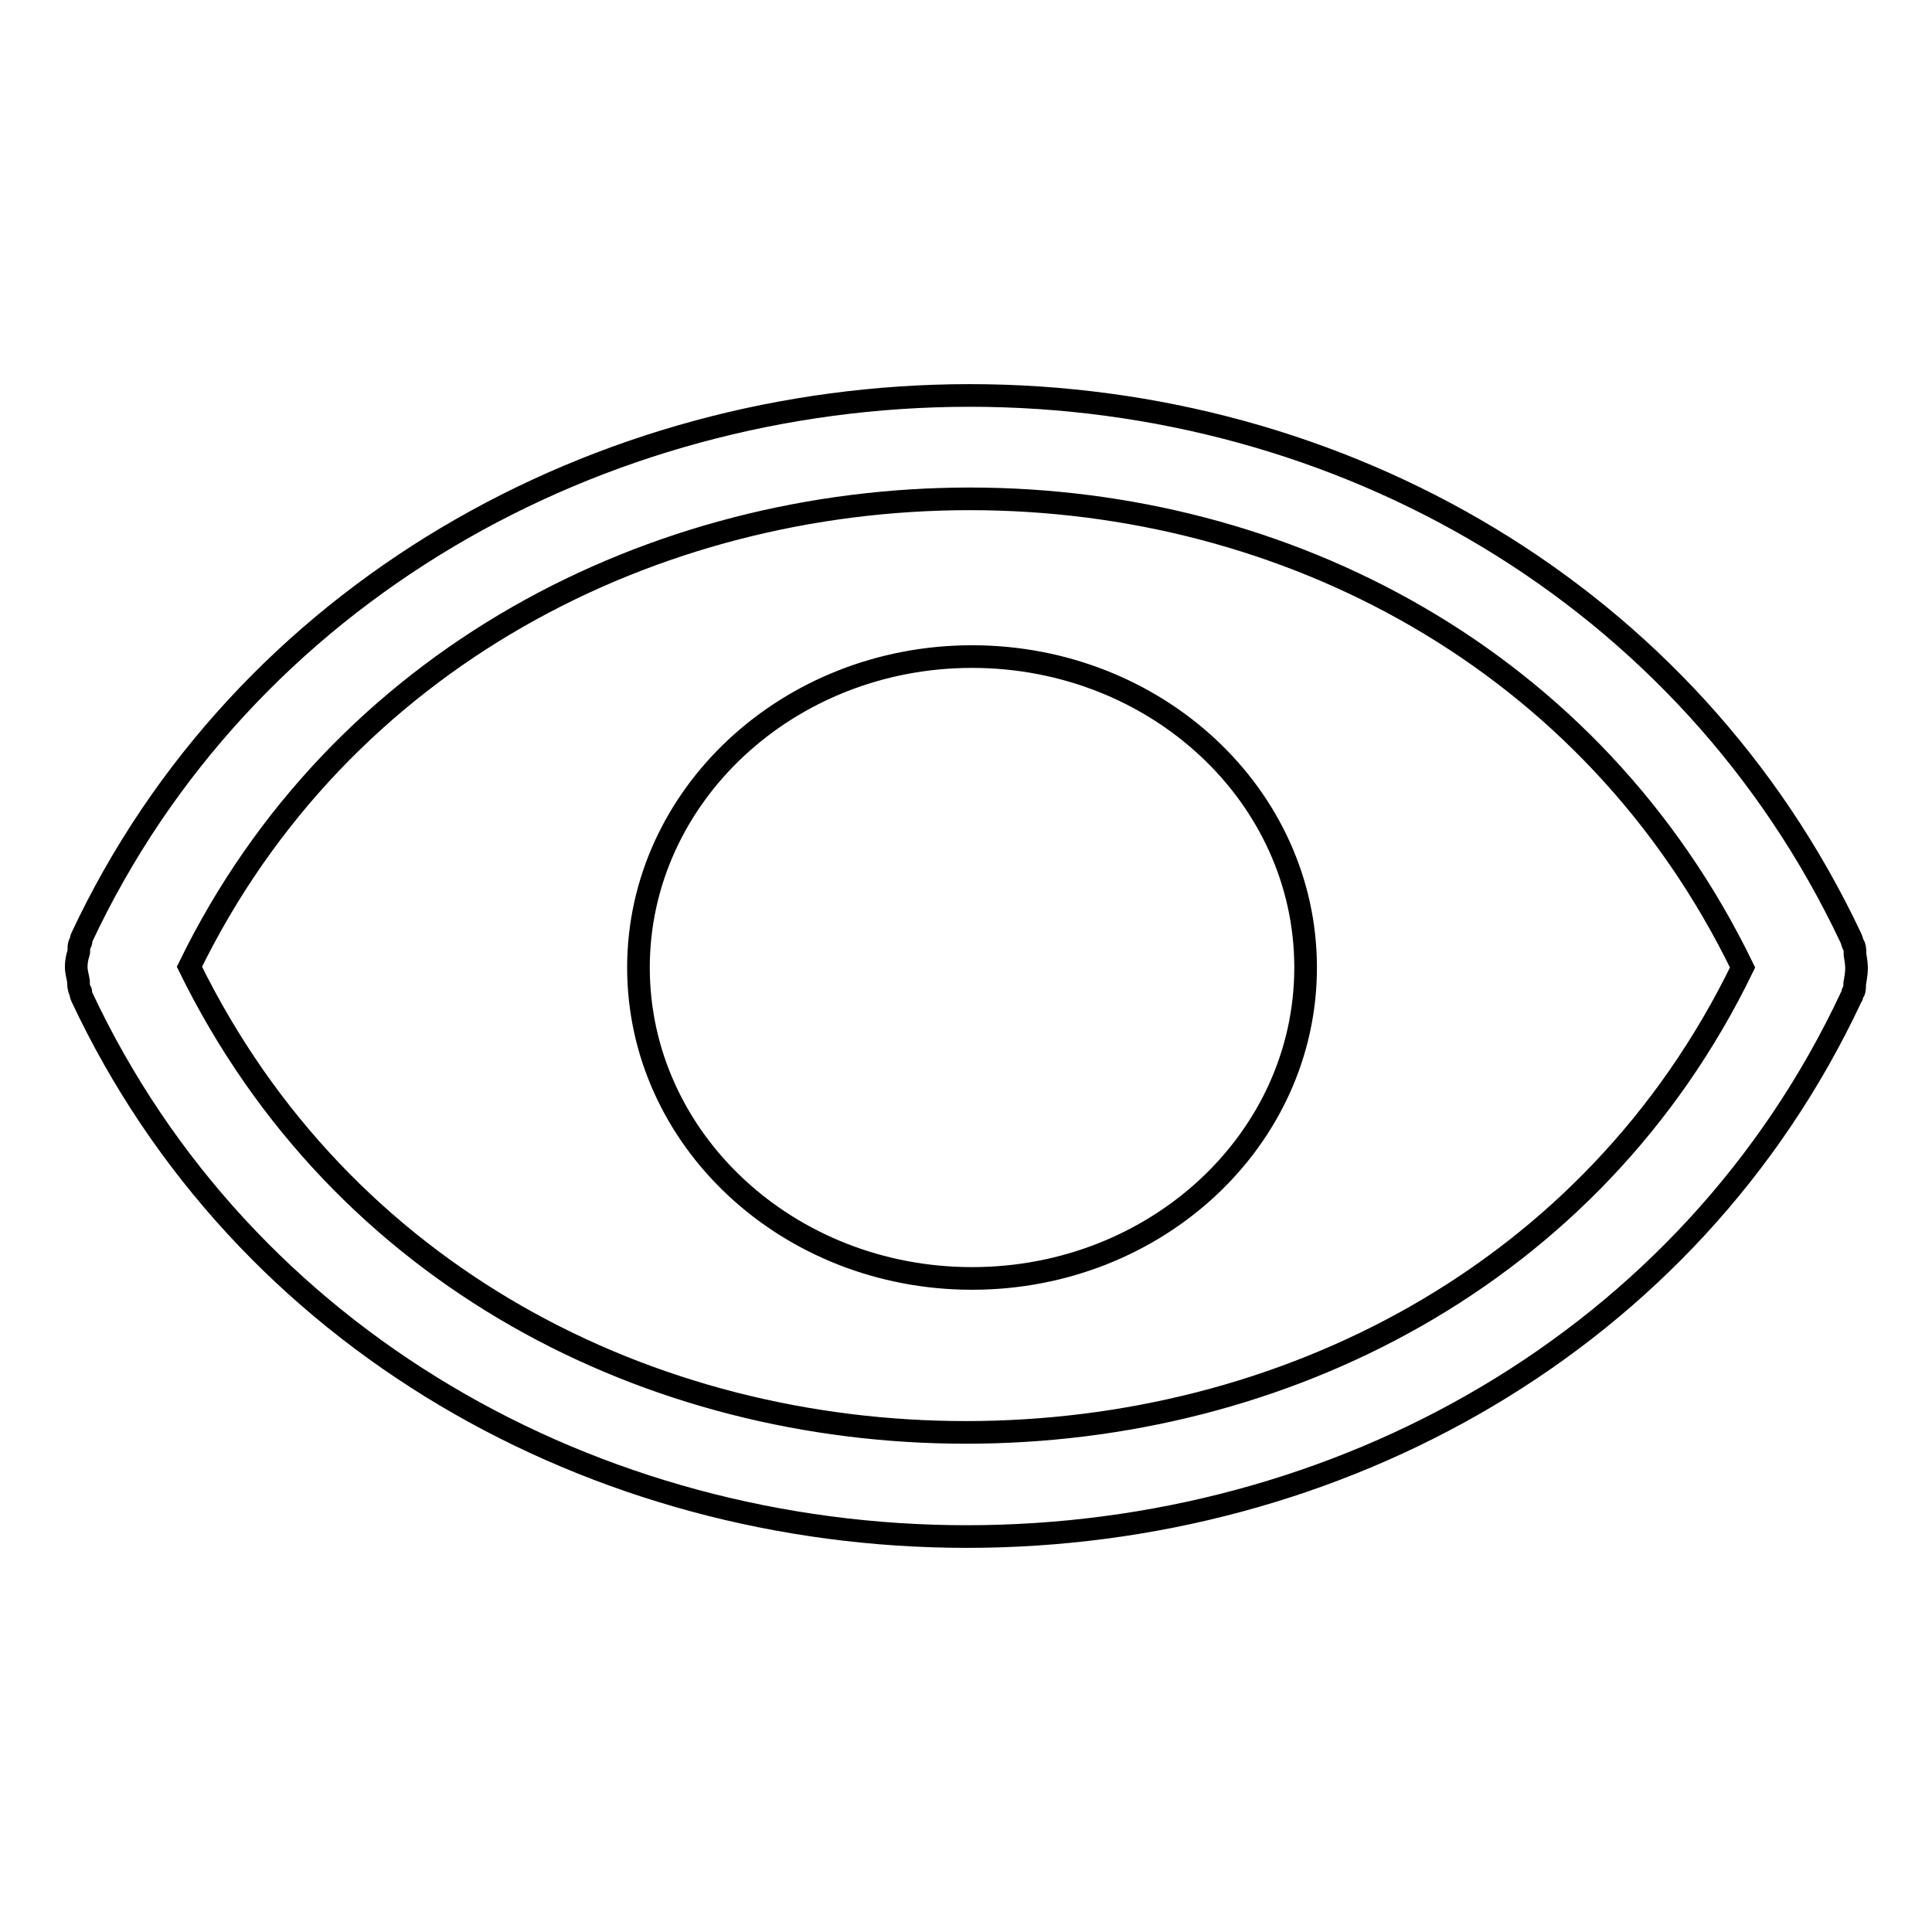 <?xml version="1.0" encoding="utf-8"?>
<!-- Svg Vector Icons : http://www.onlinewebfonts.com/icon -->
<!DOCTYPE svg PUBLIC "-//W3C//DTD SVG 1.1//EN" "http://www.w3.org/Graphics/SVG/1.1/DTD/svg11.dtd">
<svg version="1.1" xmlns="http://www.w3.org/2000/svg" xmlns:xlink="http://www.w3.org/1999/xlink" x="0px" y="0px" viewBox="0 0 256 256" enable-background="new 0 0 256 256" xml:space="preserve">
<g><g><path stroke-width="3" fill-opacity="0" stroke="#000000"  d="M128.8,169.4c-24.4,0-44.2-18.4-44.2-41.2c0-22.7,19.8-41.2,44.2-41.2c24.4,0,44.2,18.4,44.2,41.2C173,151,153.2,169.4,128.8,169.4L128.8,169.4L128.8,169.4z M245.8,130.1c-0.1,0.3,0,0.7-0.1,1.1c0,0.1-0.1,0.2-0.2,0.3c-0.1,0.2,0,0.4-0.2,0.6c-21.4,45.7-68,71.5-117.2,71.5S32.2,177.7,10.8,132c-0.1-0.2-0.1-0.4-0.1-0.6c0-0.1-0.2-0.2-0.2-0.4c-0.1-0.3-0.1-0.7-0.1-1c-0.1-0.6-0.3-1.2-0.3-1.9c0-0.6,0.1-1.2,0.3-1.8c0.1-0.3,0-0.7,0.1-1.1c0-0.1,0.1-0.2,0.2-0.3c0.1-0.2,0-0.4,0.1-0.6c21.4-45.7,68.5-71.9,117.7-71.9c49.2,0,95.3,26.3,116.8,72c0.1,0.2,0.1,0.4,0.2,0.6c0,0.1,0.1,0.2,0.2,0.4c0.1,0.3,0.1,0.7,0.1,1.1c0.1,0.6,0.2,1.2,0.2,1.8C246,128.9,245.9,129.5,245.8,130.1L245.8,130.1L245.8,130.1z M128.5,66.1c-41.8,0-83.4,21-103.4,62c20.2,41.2,61.2,61.7,102.9,61.7c41.8,0,83-20.6,102.9-61.6C211,87.2,170.3,66.1,128.5,66.1L128.5,66.1L128.5,66.1z"/></g></g>
</svg>